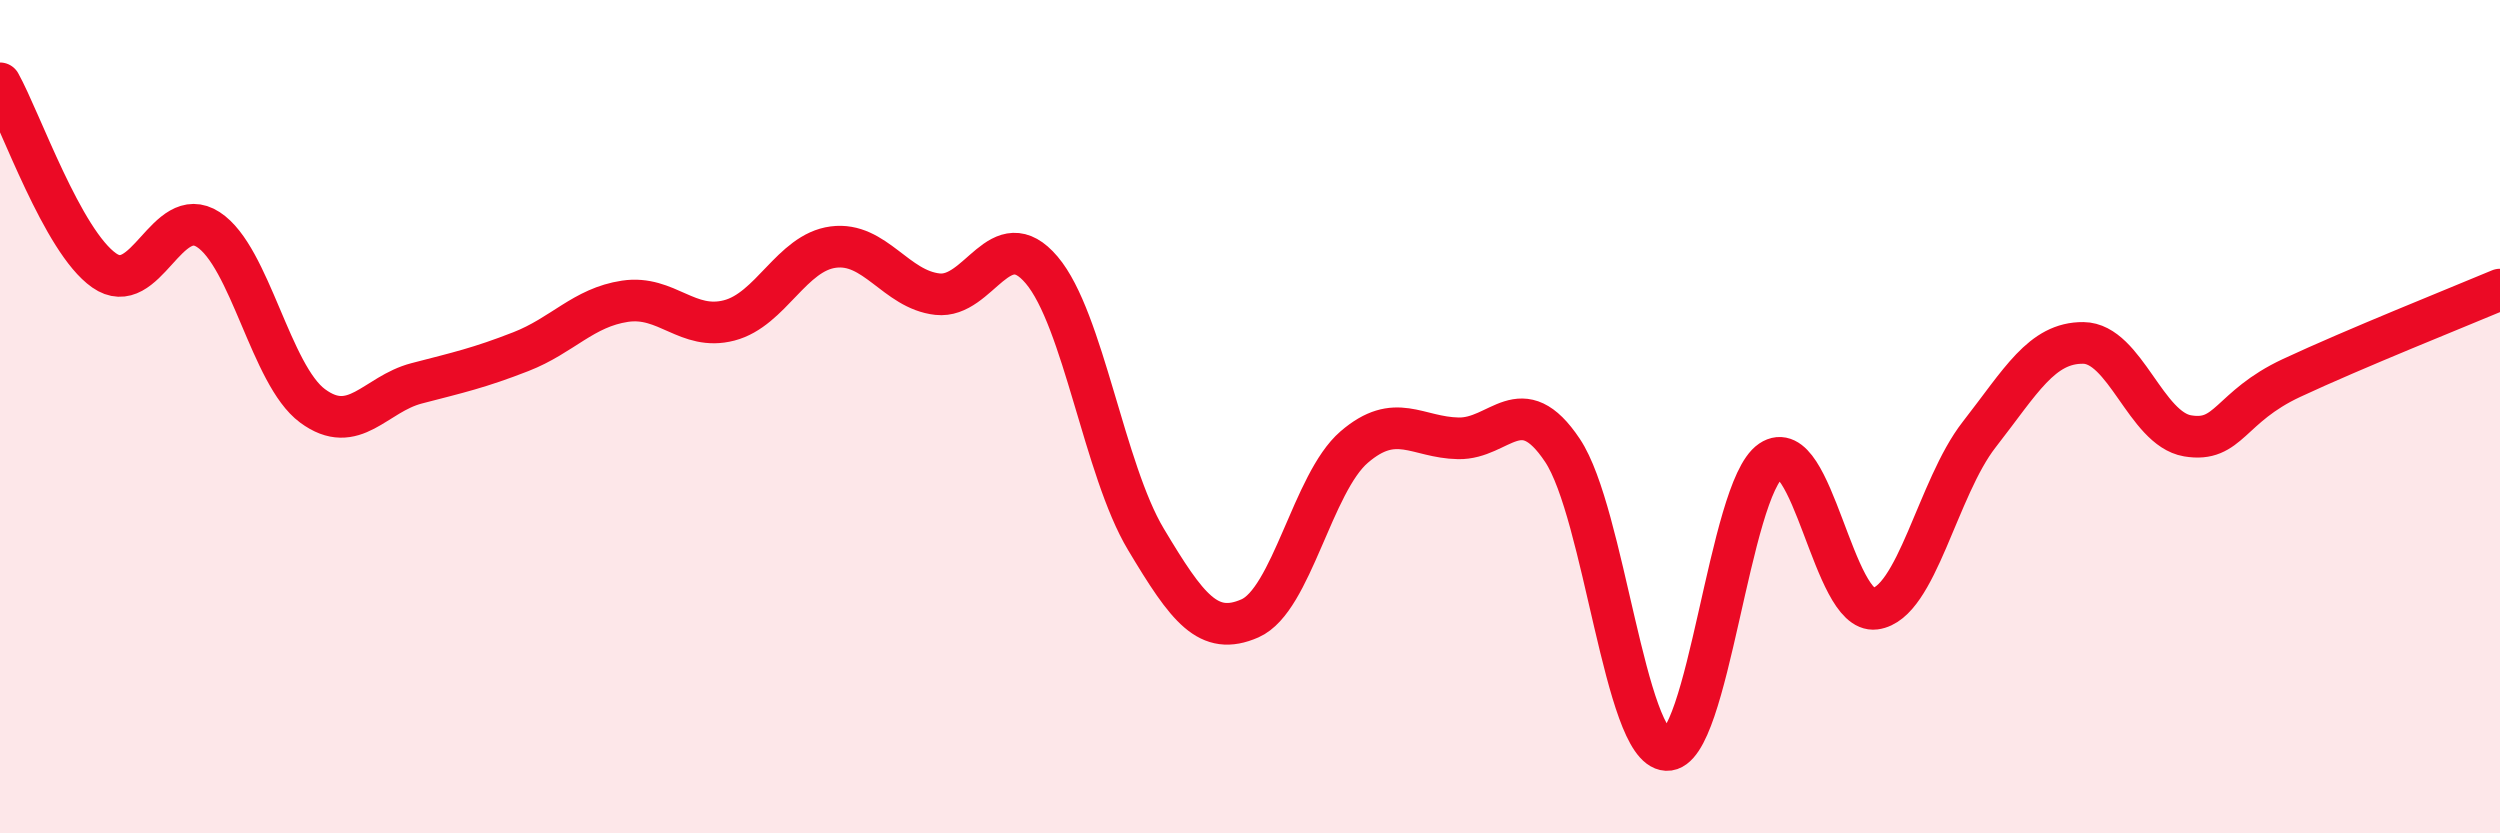 
    <svg width="60" height="20" viewBox="0 0 60 20" xmlns="http://www.w3.org/2000/svg">
      <path
        d="M 0,2 C 0.5,2.9 1.5,5.79 2.5,6.49 C 3.5,7.19 4,4.86 5,5.51 C 6,6.16 6.5,9 7.5,9.74 C 8.5,10.48 9,9.46 10,9.2 C 11,8.94 11.5,8.83 12.5,8.44 C 13.5,8.05 14,7.38 15,7.23 C 16,7.08 16.5,7.95 17.5,7.69 C 18.5,7.43 19,6.06 20,5.93 C 21,5.8 21.5,6.95 22.5,7.06 C 23.5,7.17 24,5.3 25,6.48 C 26,7.66 26.5,11.27 27.5,12.94 C 28.5,14.61 29,15.28 30,14.84 C 31,14.4 31.5,11.59 32.5,10.73 C 33.5,9.87 34,10.5 35,10.52 C 36,10.54 36.5,9.31 37.5,10.81 C 38.5,12.31 39,17.95 40,18 C 41,18.05 41.5,11.74 42.5,11.06 C 43.5,10.38 44,14.74 45,14.61 C 46,14.48 46.5,11.71 47.5,10.43 C 48.5,9.15 49,8.22 50,8.23 C 51,8.24 51.5,10.29 52.5,10.46 C 53.5,10.63 53.5,9.77 55,9.07 C 56.5,8.37 59,7.37 60,6.95L60 20L0 20Z"
        fill="#EB0A25"
        opacity="0.1"
        stroke-linecap="round"
        stroke-linejoin="round"
      />
      <path
        d="M 0,2 C 0.5,2.9 1.5,5.79 2.5,6.49 C 3.5,7.19 4,4.86 5,5.51 C 6,6.16 6.5,9 7.5,9.74 C 8.5,10.48 9,9.46 10,9.2 C 11,8.94 11.5,8.83 12.5,8.44 C 13.5,8.05 14,7.38 15,7.23 C 16,7.08 16.5,7.95 17.5,7.69 C 18.5,7.43 19,6.06 20,5.93 C 21,5.8 21.5,6.95 22.5,7.06 C 23.5,7.17 24,5.3 25,6.48 C 26,7.66 26.5,11.27 27.5,12.94 C 28.5,14.61 29,15.28 30,14.84 C 31,14.4 31.5,11.59 32.5,10.73 C 33.5,9.87 34,10.5 35,10.52 C 36,10.54 36.5,9.31 37.5,10.81 C 38.5,12.31 39,17.95 40,18 C 41,18.05 41.5,11.74 42.5,11.06 C 43.5,10.38 44,14.74 45,14.61 C 46,14.48 46.5,11.71 47.5,10.43 C 48.5,9.15 49,8.22 50,8.23 C 51,8.24 51.5,10.29 52.5,10.46 C 53.5,10.63 53.5,9.77 55,9.07 C 56.5,8.37 59,7.37 60,6.95"
        stroke="#EB0A25"
        stroke-width="1"
        fill="none"
        stroke-linecap="round"
        stroke-linejoin="round"
      />
    </svg>
  
